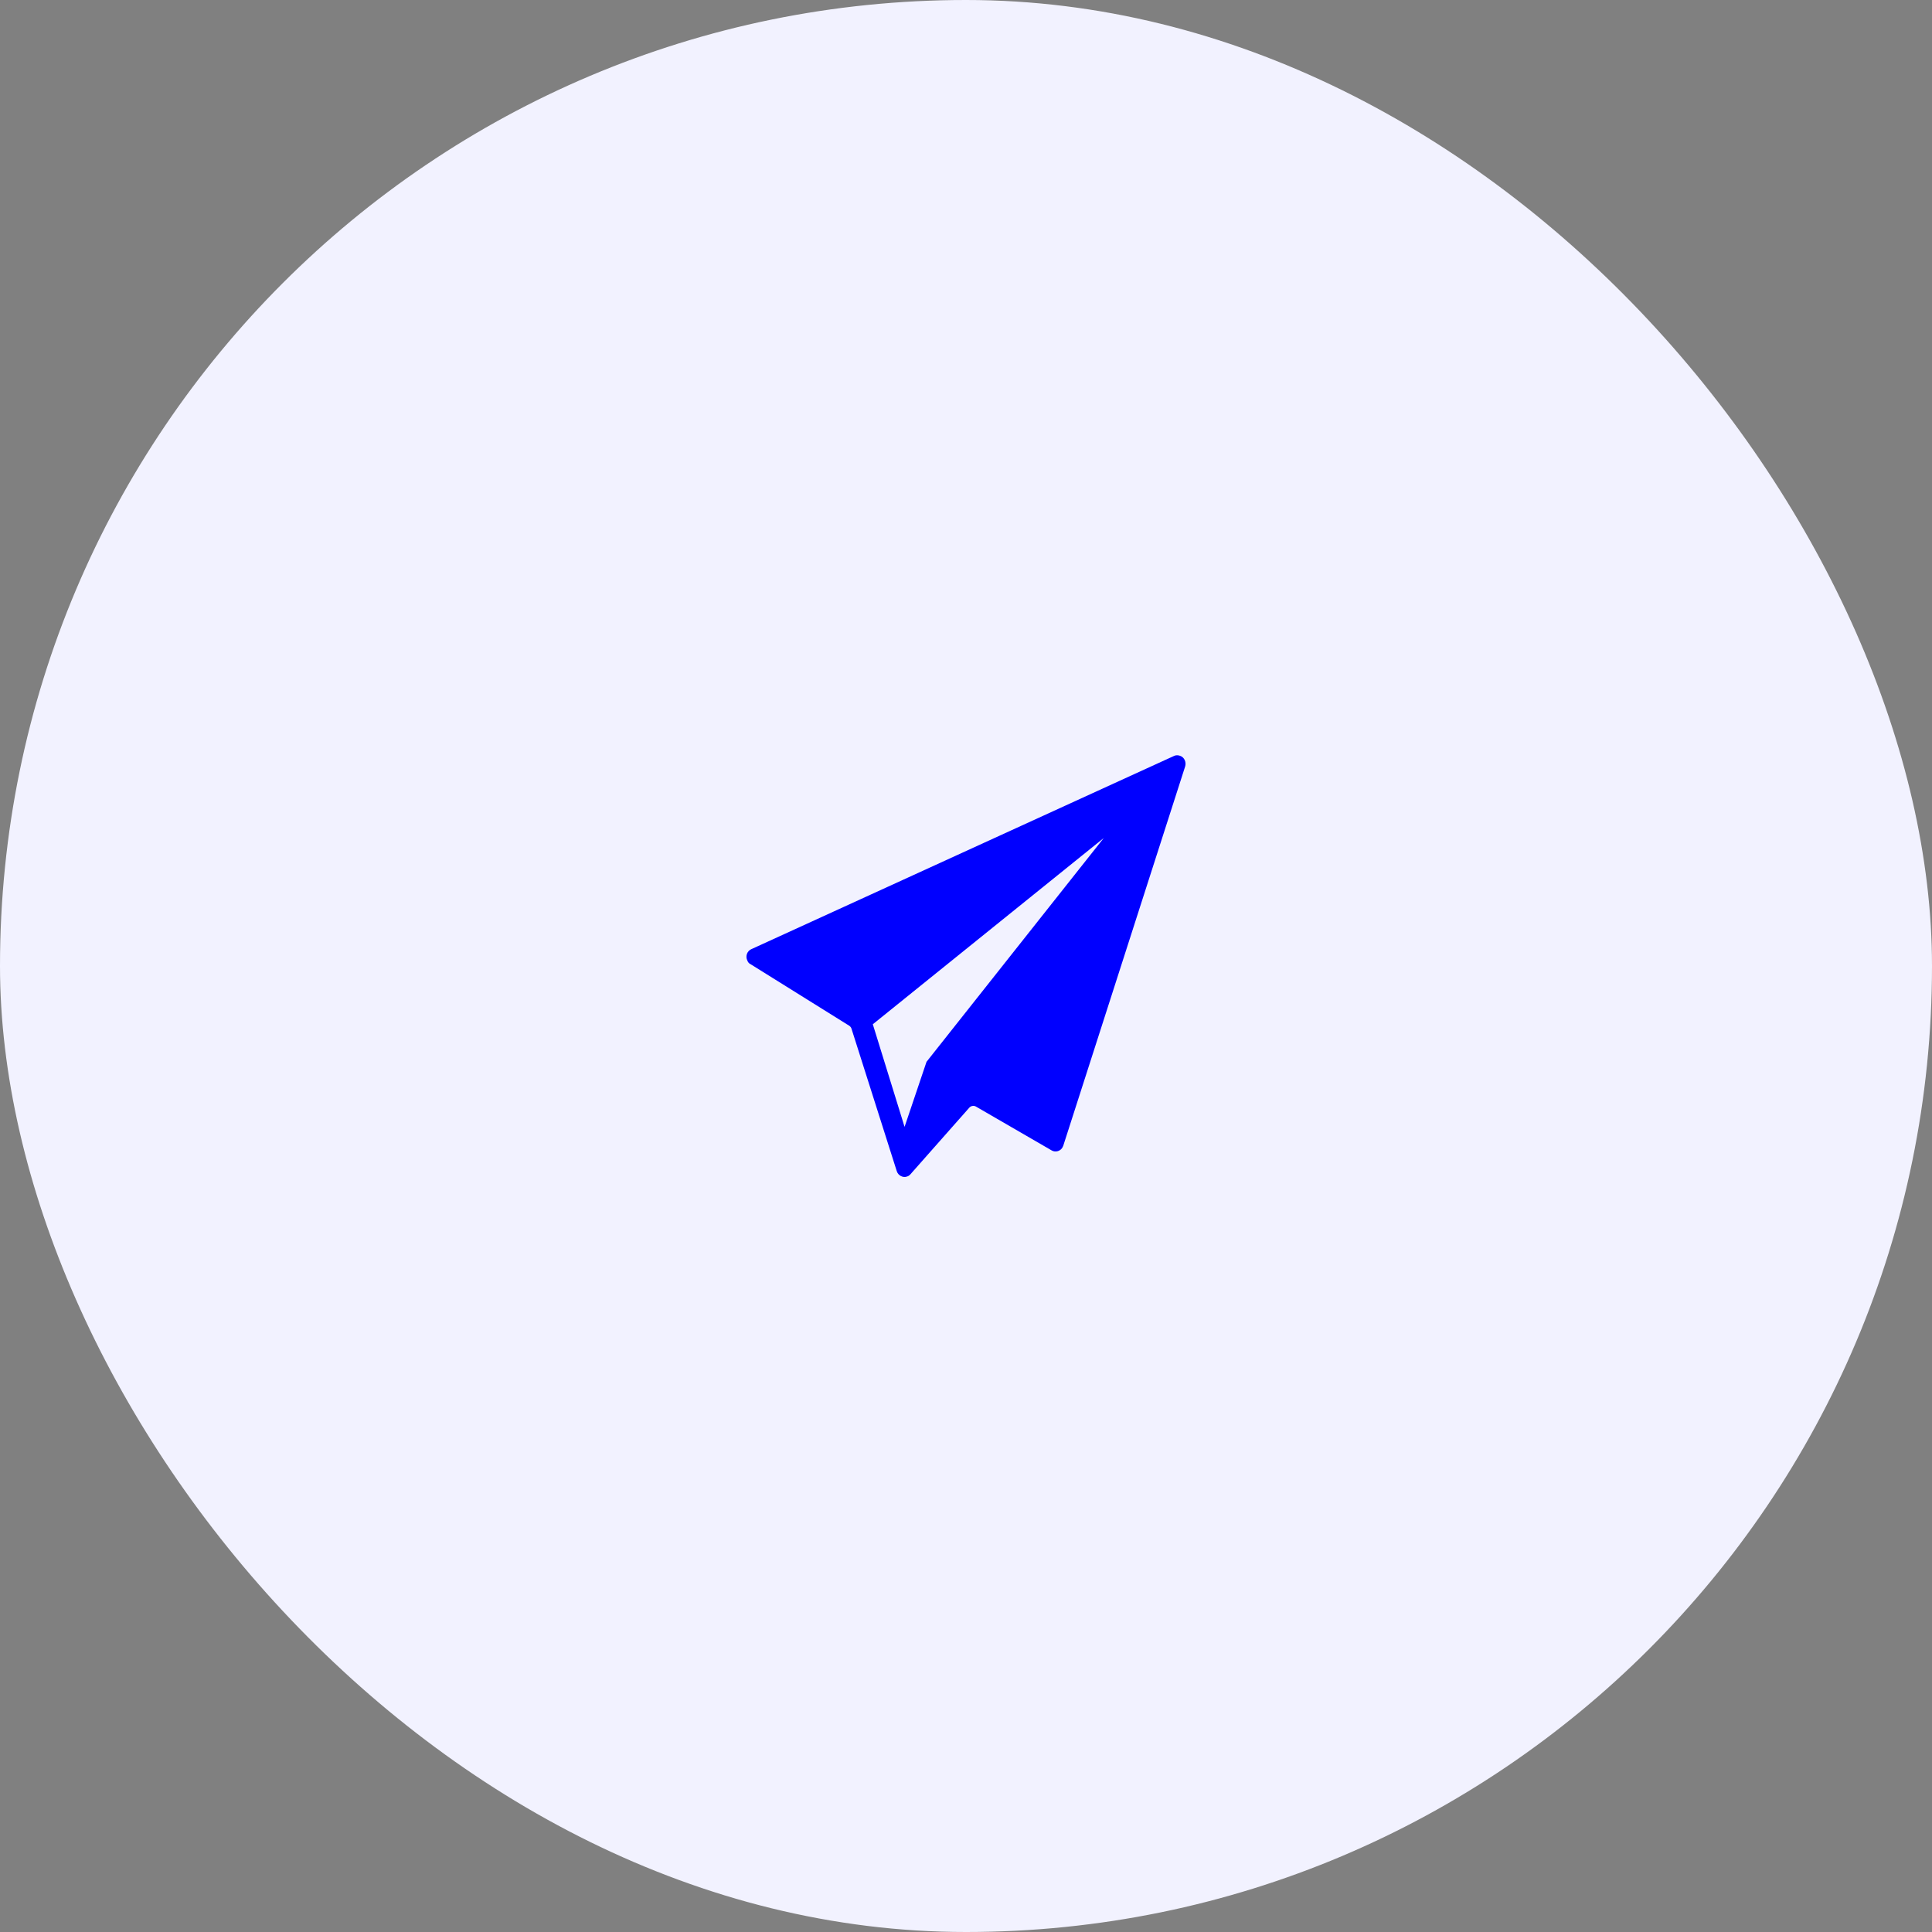 <?xml version="1.0" encoding="UTF-8"?> <svg xmlns="http://www.w3.org/2000/svg" width="64" height="64" viewBox="0 0 64 64" fill="none"><rect x="0" y="0" width="64" height="64" fill="#808080" stroke="none"/><rect width="64" height="64" rx="32" fill="#F2F2FF"></rect><path d="M38.901 25.037L24.887 31.443C24.753 31.503 24.686 31.668 24.753 31.811C24.775 31.87 24.809 31.917 24.865 31.941L28.131 33.978C28.164 34.001 28.198 34.037 28.209 34.084L29.707 38.797C29.752 38.94 29.909 39.022 30.043 38.975C30.088 38.963 30.121 38.94 30.155 38.904L32.112 36.69C32.168 36.63 32.258 36.618 32.325 36.654L34.841 38.111C34.964 38.182 35.132 38.134 35.199 38.004C35.21 37.992 35.21 37.968 35.221 37.957L39.259 25.392C39.303 25.25 39.236 25.084 39.091 25.037C39.024 25.013 38.957 25.013 38.901 25.037V25.037ZM30.692 35.174L29.965 37.329L28.913 33.93L36.563 27.761L30.692 35.174Z" fill="#0000FF"></path></svg> 